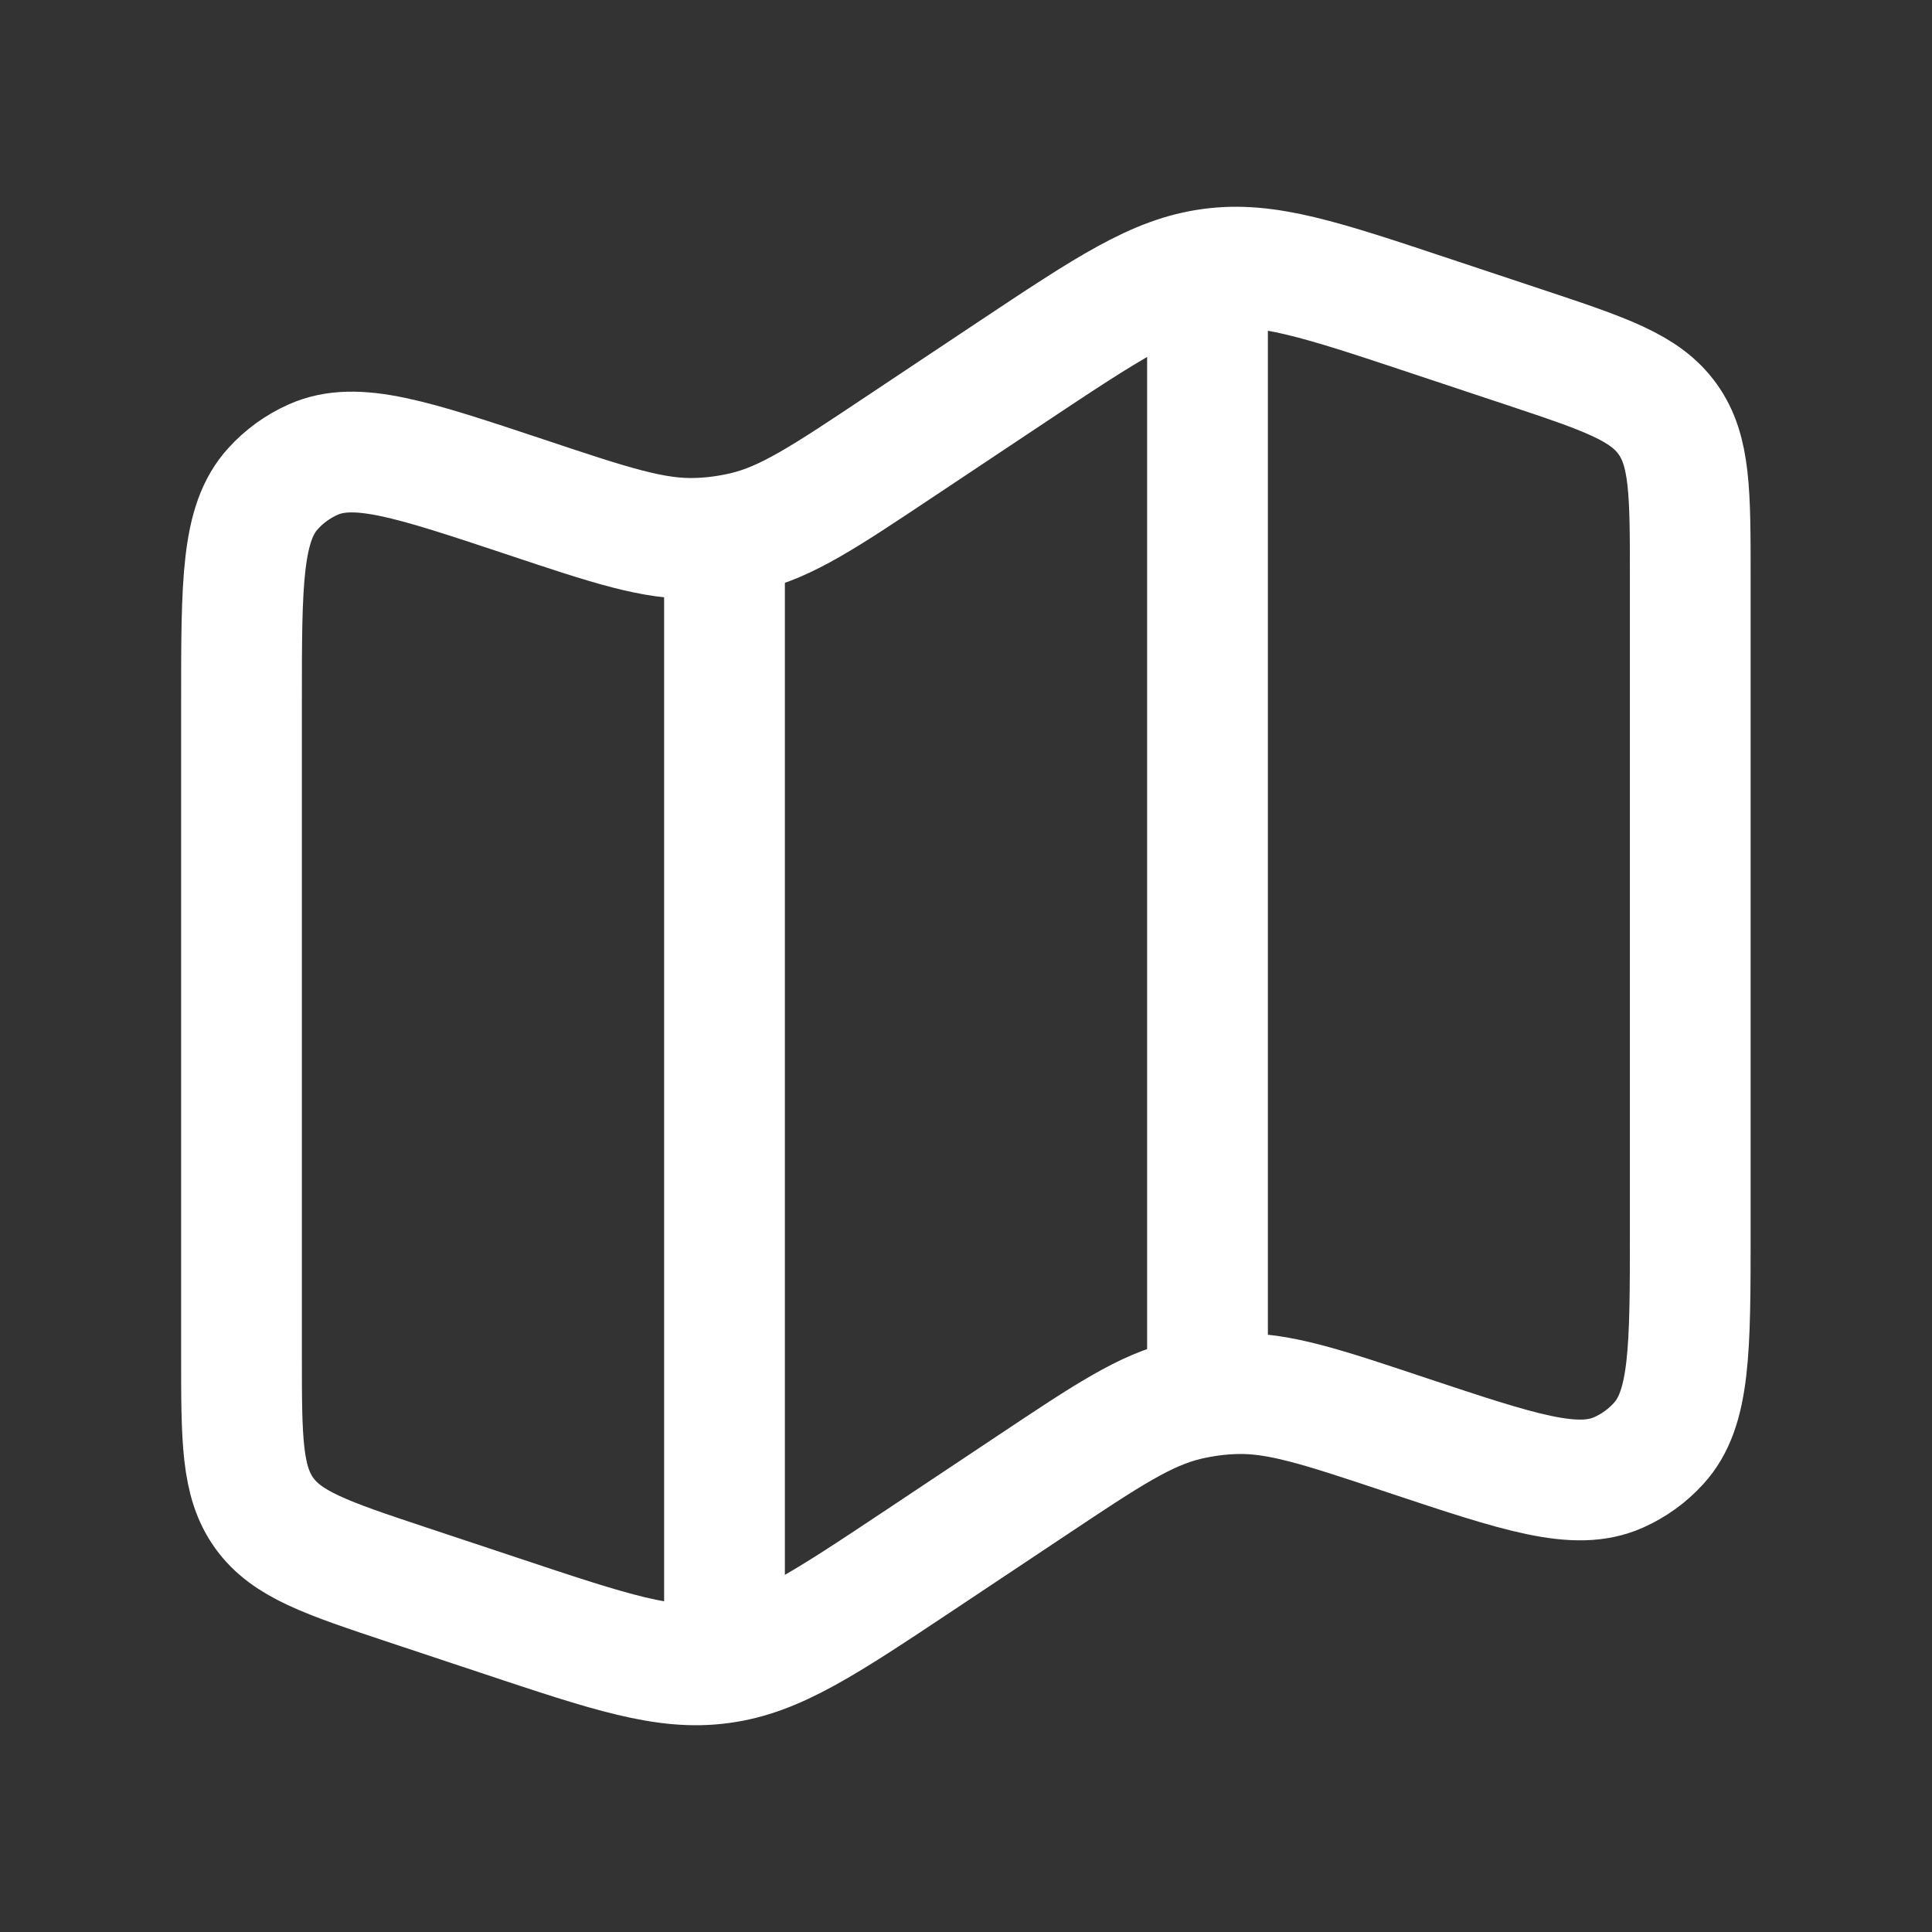 <?xml version="1.0" encoding="UTF-8"?> <svg xmlns="http://www.w3.org/2000/svg" xmlns:xlink="http://www.w3.org/1999/xlink" version="1.1" id="katman_1" x="0px" y="0px" viewBox="0 0 800 800" style="enable-background:new 0 0 800 800;" xml:space="preserve"><rect x="0" y="0" width="800" height="800" fill="#333333" stroke="none"/> <style type="text/css"> .st0{fill:none;stroke:#FFFFFF;stroke-width:50;stroke-miterlimit:133.333;} </style> <path class="st0" d="M100,290.3c0-49.1,0-73.7,13.1-88c4.6-5.1,10.3-9.2,16.6-12c17.7-7.9,41-0.1,87.6,15.4 c35.6,11.9,53.4,17.8,71.3,17.2c6.6-0.2,13.2-1.1,19.6-2.6c17.5-4.1,33.1-14.5,64.3-35.3l46.1-30.7c40-26.6,60-40,82.9-43 c22.9-3.1,45.7,4.5,91.3,19.7l38.8,12.9c33,11,49.5,16.5,58.9,29.6c9.4,13.1,9.4,30.5,9.4,65.3v270.9c0,49.1,0,73.7-13.1,88 c-4.6,5.1-10.3,9.2-16.6,12c-17.7,7.9-41,0.1-87.6-15.4c-35.6-11.9-53.4-17.8-71.3-17.2c-6.6,0.2-13.2,1.1-19.6,2.6 c-17.5,4.1-33.1,14.5-64.3,35.3l-46.1,30.7c-40,26.6-60,40-82.9,43c-22.9,3.1-45.7-4.5-91.3-19.7l-38.8-12.9 c-33-11-49.5-16.5-58.9-29.6c-9.4-13.1-9.4-30.5-9.4-65.3V290.3z"></path> <path class="st0" d="M300,221.3v462"></path> <path class="st0" d="M500,100v466.7"></path> </svg> 